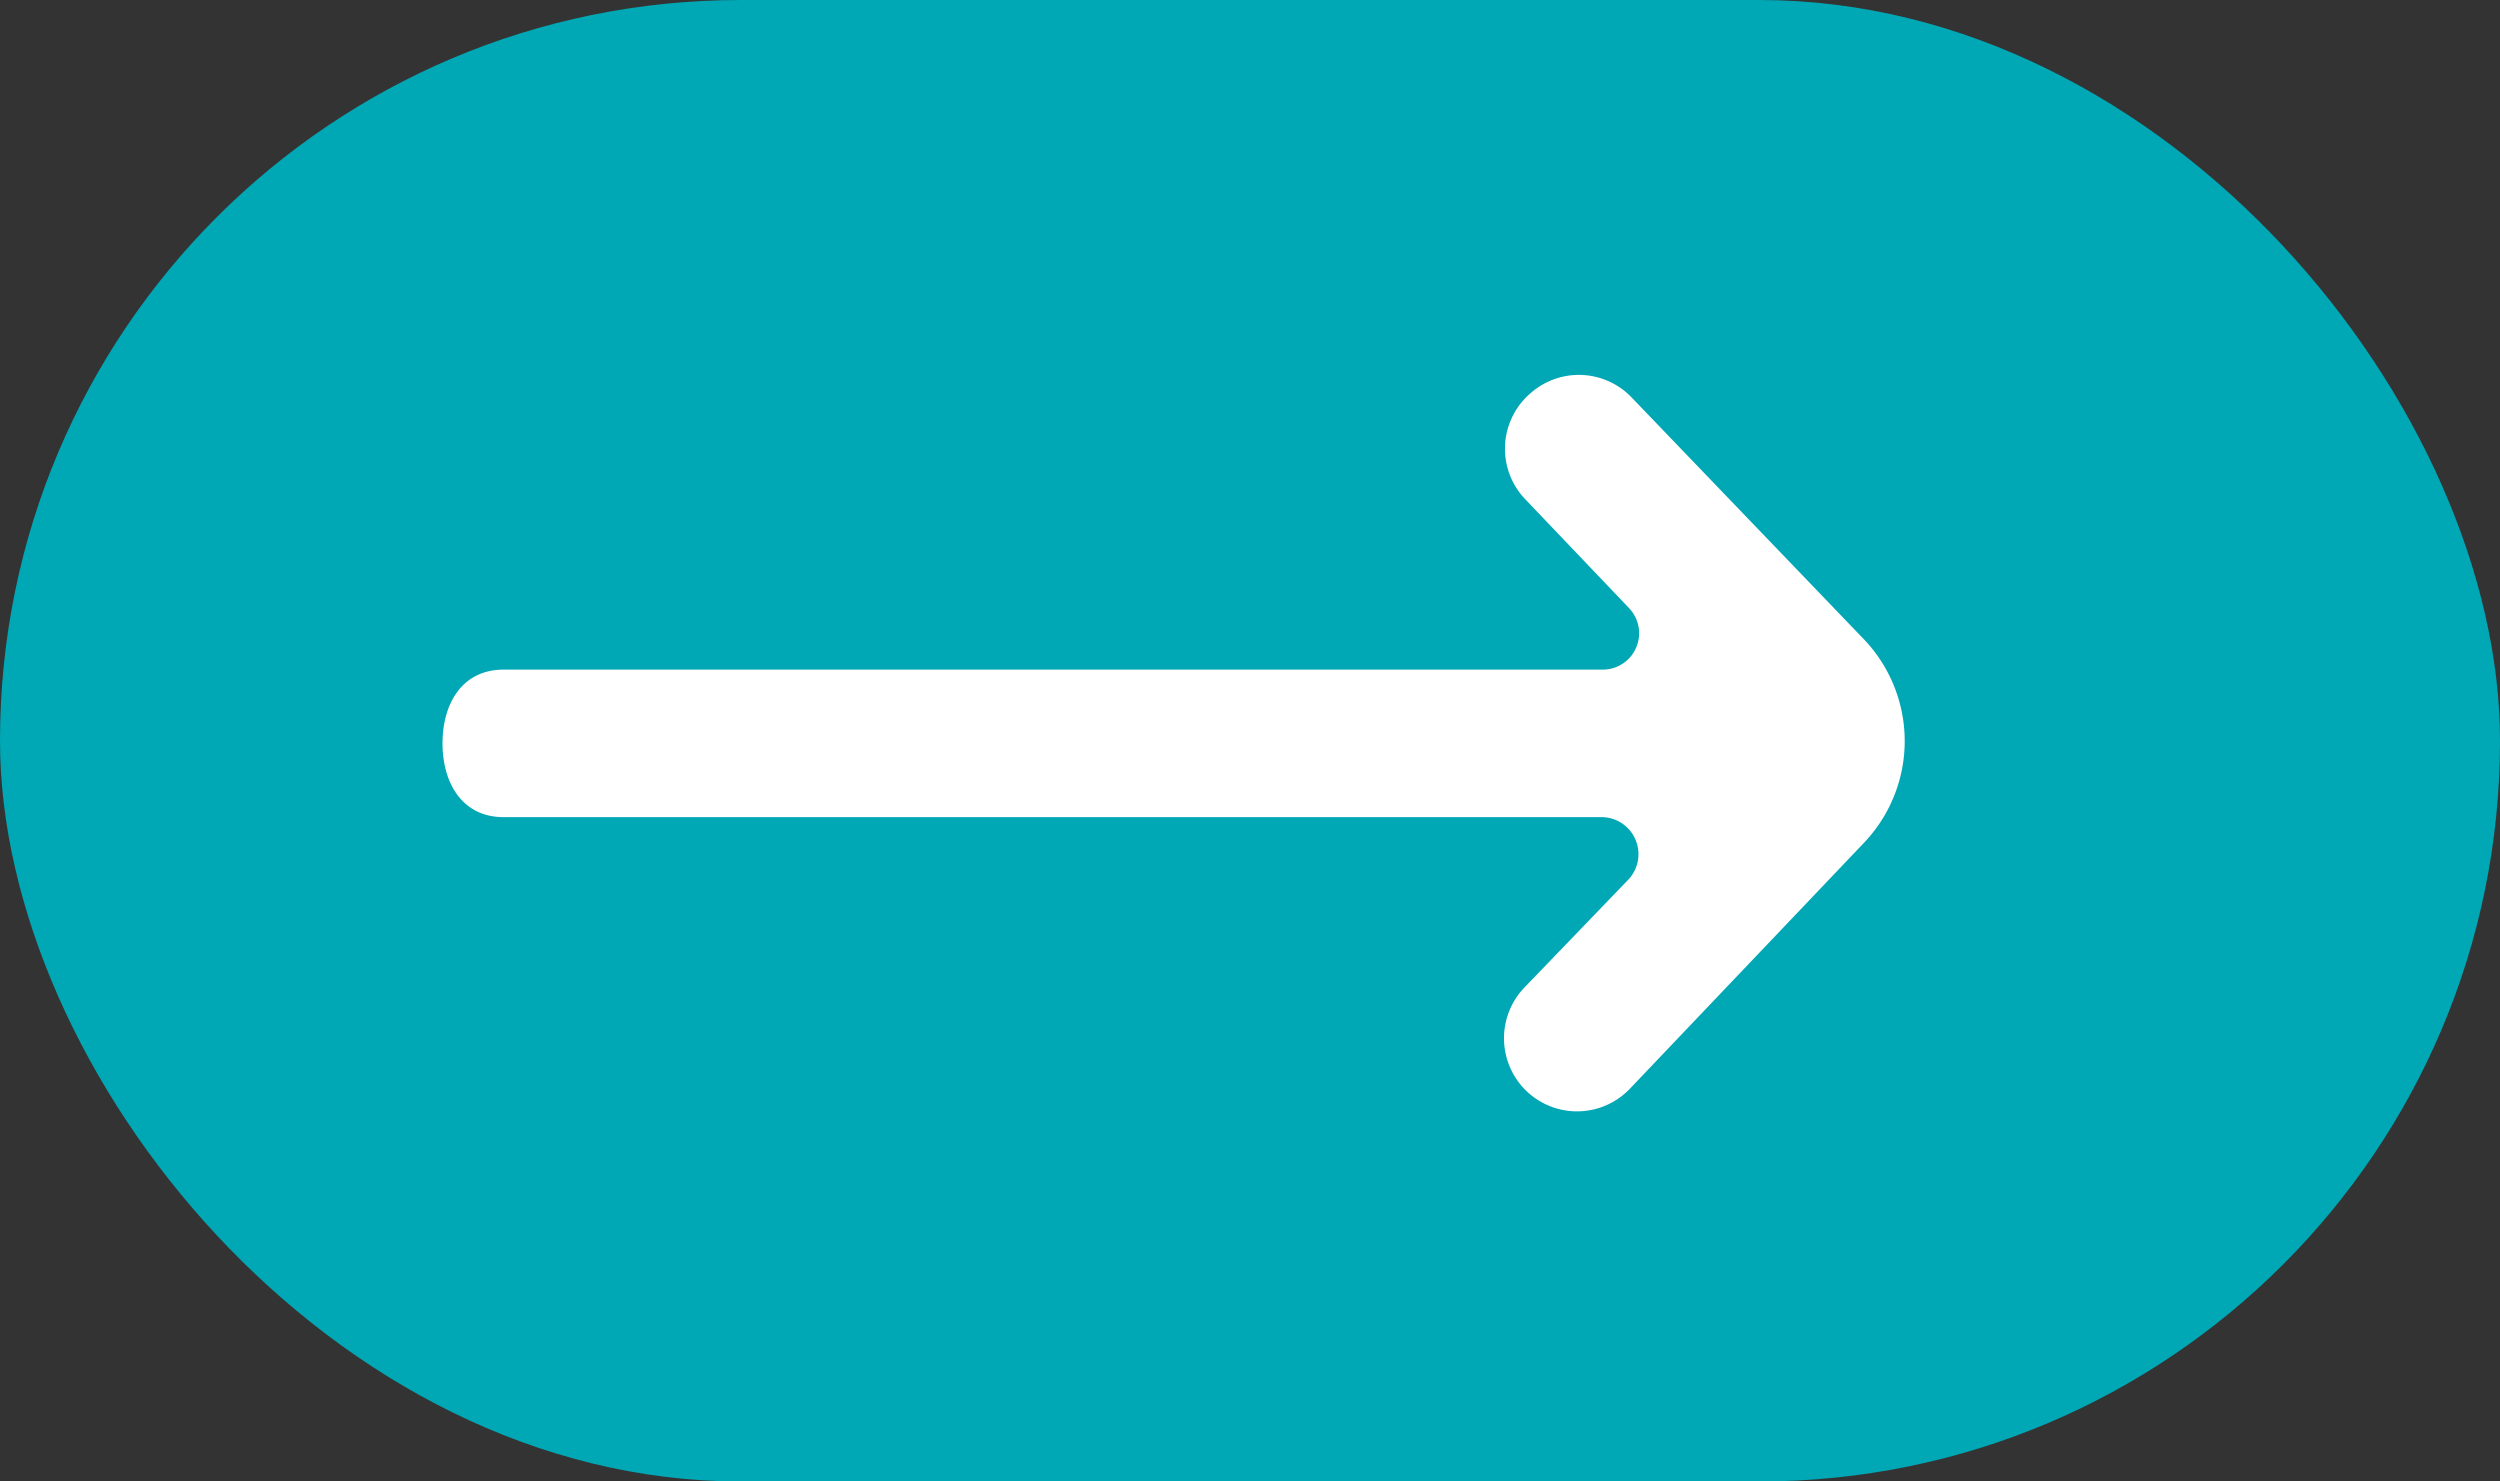 <svg xmlns="http://www.w3.org/2000/svg" width="27" height="16" viewBox="0 0 27 16">
  <rect x="0" y="0" width="27" height="16" fill="#333333" stroke="none"/>
  <g id="Group_52" data-name="Group 52" transform="translate(-552 -1646.948)">
    <rect id="Rectangle_52" data-name="Rectangle 52" width="27" height="16" rx="8" transform="translate(552 1646.948)" fill="#00a7b5"/>
    <path id="arrow_right" d="M-1008.311,666.342l1.125,1.18a.393.393,0,0,1-.289.665h-11.866c-.44,0-.659.357-.659.8v-.007c0,.44.219.8.659.8h11.854a.4.4,0,0,1,.287.682l-1.117,1.16a.791.791,0,0,0,.031,1.123l0,0a.789.789,0,0,0,1.112-.034l2.531-2.659a1.592,1.592,0,0,0-.006-2.193l-2.508-2.611a.788.788,0,0,0-1.107-.033l-.008.007A.789.789,0,0,0-1008.311,666.342Z" transform="translate(1576.779 985.993)" fill="#fff"/>
  </g>
</svg>
